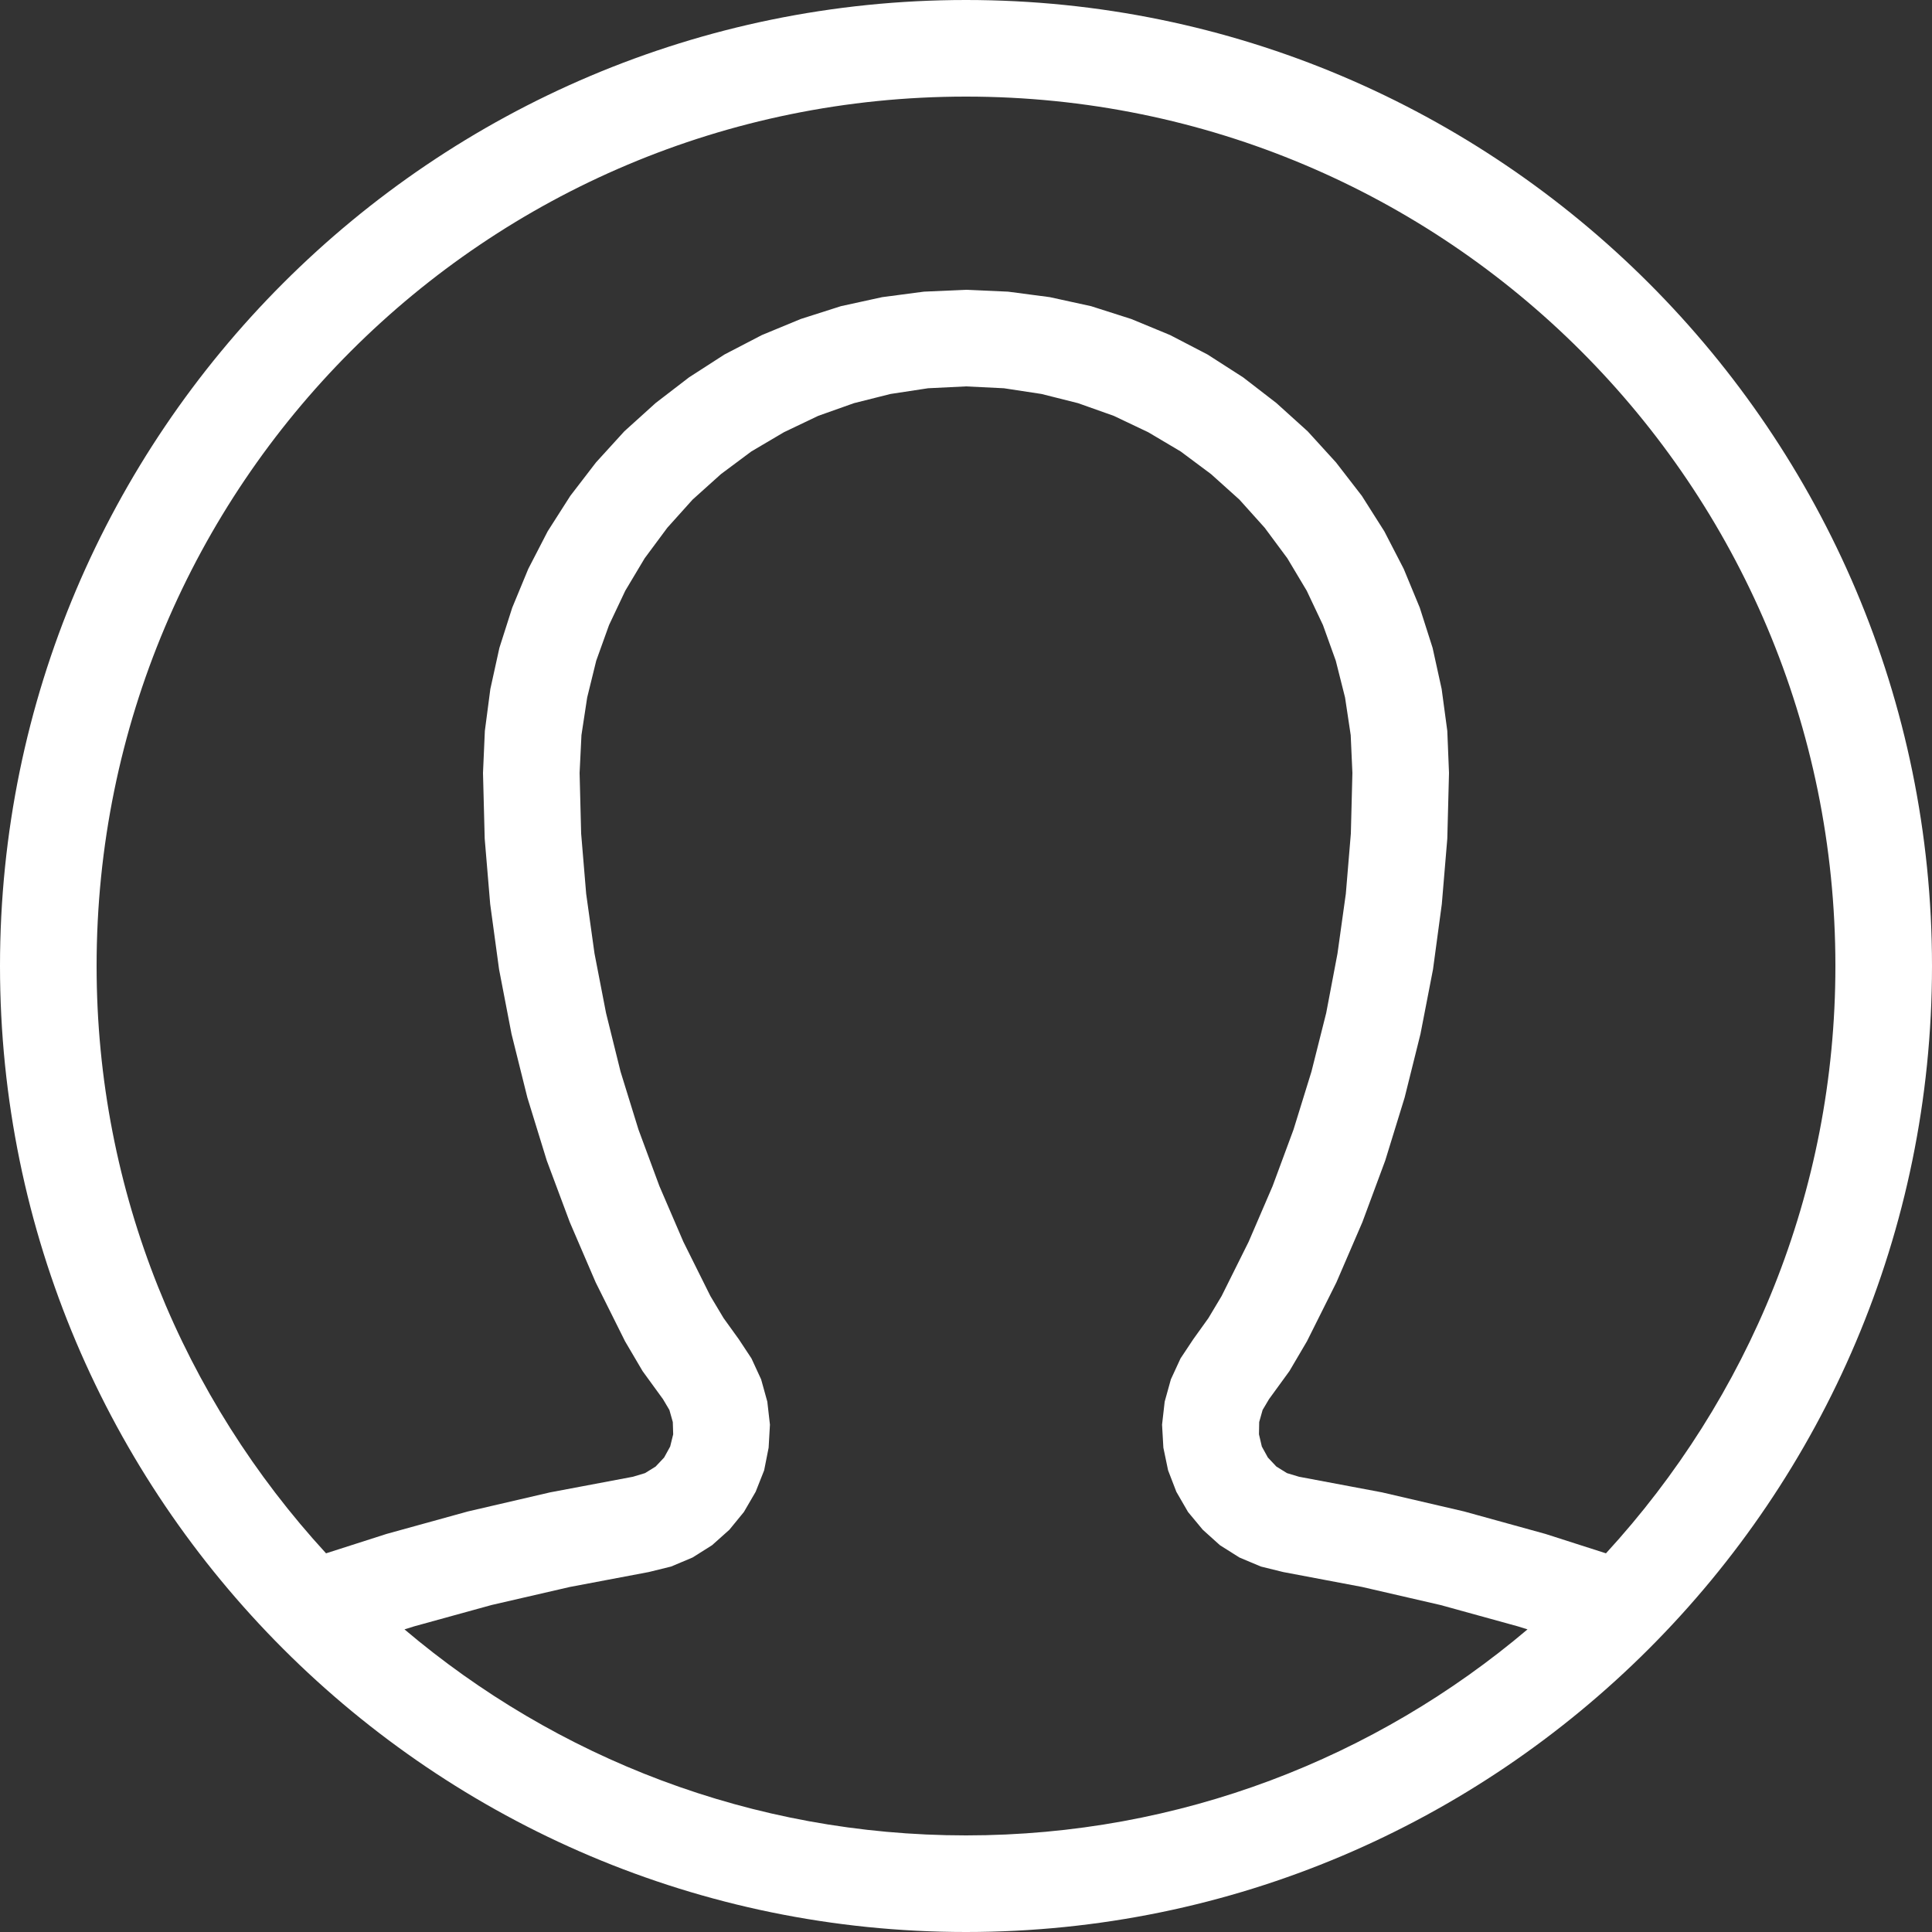 <svg width="25" height="25" viewBox="0 0 25 25" fill="none" xmlns="http://www.w3.org/2000/svg">
<rect x="0" y="0" width="25" height="25" fill="#333333" stroke="none"/>
<g clip-path="url(#clip0_0_660)">
<path d="M12.5 0C5.604 0 0 5.604 0 12.5C0 19.396 5.604 25 12.5 25C19.396 25 25 19.396 25 12.5C25 5.604 19.396 0 12.5 0ZM12.5 1.25C18.721 1.25 23.75 6.279 23.75 12.5C23.75 15.437 22.619 18.098 20.781 20.1L19.998 19.849L18.945 19.558L17.883 19.311L16.809 19.109L16.653 19.062L16.516 18.977L16.406 18.86L16.328 18.718L16.291 18.56L16.294 18.401L16.338 18.245L16.421 18.105L16.685 17.742L16.912 17.356L17.293 16.594L17.629 15.815L17.925 15.017L18.176 14.202L18.381 13.379L18.543 12.544L18.657 11.699L18.728 10.852L18.75 10.002L18.728 9.458L18.655 8.916L18.538 8.384L18.372 7.864L18.164 7.361L17.913 6.875L17.622 6.416L17.288 5.984L16.921 5.581L16.516 5.215L16.086 4.883L15.625 4.587L15.142 4.336L14.639 4.128L14.119 3.962L13.584 3.845L13.044 3.774L12.5 3.75L11.956 3.774L11.416 3.845L10.881 3.962L10.361 4.128L9.858 4.336L9.375 4.587L8.916 4.883L8.484 5.215L8.079 5.581L7.712 5.984L7.38 6.416L7.087 6.875L6.836 7.361L6.628 7.864L6.462 8.384L6.345 8.916L6.274 9.458L6.25 10.002L6.272 10.852L6.343 11.699L6.458 12.544L6.619 13.379L6.824 14.202L7.075 15.017L7.373 15.815L7.708 16.594L8.088 17.356L8.315 17.742L8.579 18.105L8.662 18.245L8.706 18.401L8.711 18.56L8.672 18.718L8.594 18.86L8.484 18.977L8.347 19.062L8.191 19.109L7.119 19.311L6.055 19.558L5.002 19.849L4.219 20.1C2.381 18.098 1.25 15.437 1.25 12.5C1.25 6.279 6.279 1.25 12.5 1.25ZM12.5 5L12.991 5.024L13.477 5.098L13.95 5.217L14.412 5.381L14.858 5.593L15.278 5.842L15.671 6.135L16.038 6.465L16.365 6.829L16.658 7.224L16.909 7.644L17.119 8.088L17.285 8.55L17.405 9.026L17.478 9.512L17.5 10.002L17.48 10.786L17.415 11.565L17.307 12.339L17.161 13.108L16.97 13.867L16.738 14.617L16.467 15.349L16.157 16.069L15.808 16.77L15.637 17.056L15.44 17.331L15.276 17.578L15.151 17.849L15.071 18.137L15.037 18.435L15.054 18.733L15.115 19.026L15.222 19.304L15.373 19.565L15.564 19.795L15.786 19.995L16.038 20.154L16.316 20.271L16.604 20.342L17.625 20.535L18.64 20.769L19.641 21.045L19.766 21.084C17.806 22.744 15.274 23.75 12.5 23.75C9.726 23.75 7.194 22.744 5.234 21.084L5.359 21.045L6.36 20.769L7.375 20.535L8.396 20.342L8.684 20.271L8.962 20.154L9.214 19.995L9.438 19.795L9.626 19.565L9.778 19.304L9.888 19.026L9.946 18.733L9.963 18.435L9.929 18.137L9.849 17.849L9.724 17.578L9.561 17.331L9.363 17.056L9.192 16.77L8.843 16.069L8.533 15.349L8.262 14.617L8.03 13.867L7.842 13.108L7.693 12.339L7.585 11.565L7.52 10.786L7.5 10.002L7.524 9.512L7.598 9.026L7.715 8.55L7.881 8.088L8.091 7.644L8.342 7.224L8.635 6.829L8.962 6.465L9.329 6.135L9.722 5.842L10.144 5.593L10.588 5.381L11.05 5.217L11.523 5.098L12.009 5.024L12.5 5Z" fill="white"/>
</g>
<defs>
<clipPath id="clip0_0_660">
<rect width="25" height="25" fill="white"/>
</clipPath>
</defs>
</svg>
